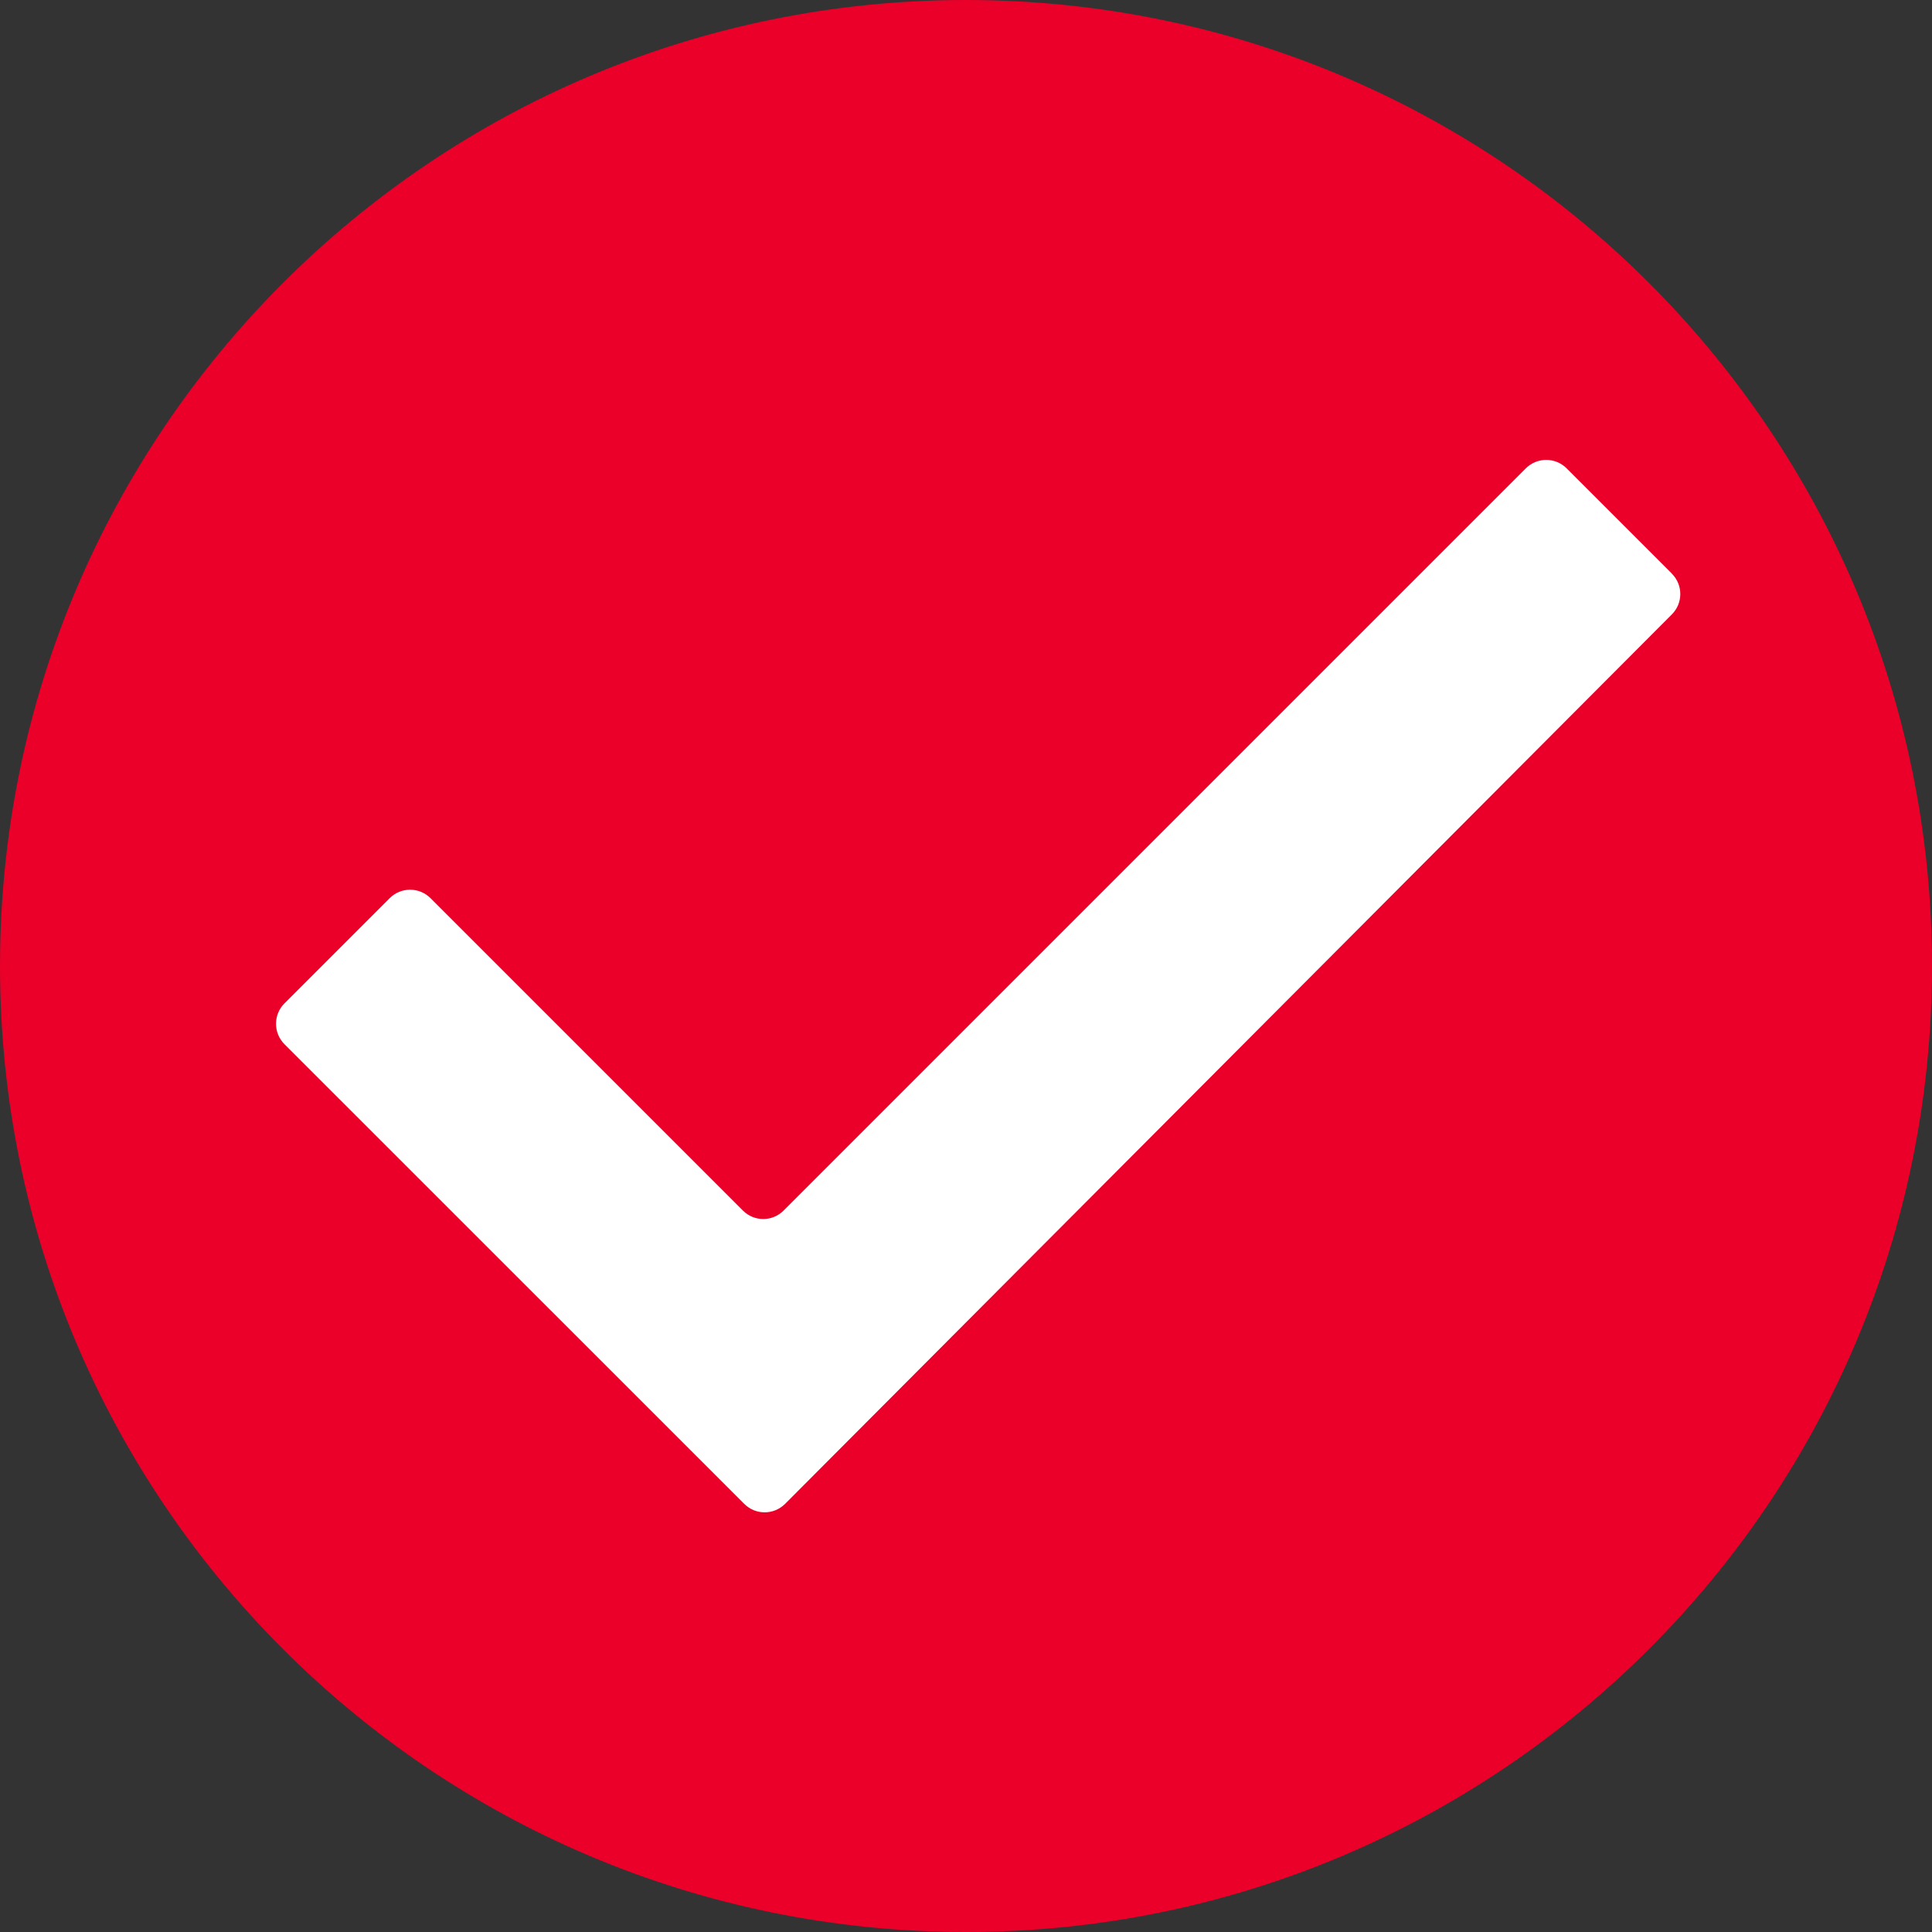 <svg width="17" height="17" viewBox="0 0 17 17" fill="none" xmlns="http://www.w3.org/2000/svg">
<rect x="0" y="0" width="17" height="17" fill="#333333" stroke="none"/>
<g clip-path="url(#clip0_519_15488)">
<path d="M8.5 17C13.194 17 17 13.194 17 8.5C17 3.806 13.194 0 8.5 0C3.806 0 0 3.806 0 8.5C0 13.194 3.806 17 8.5 17Z" fill="#EA0029"/>
<path d="M14.711 5.047L13.785 4.121C13.686 4.022 13.525 4.022 13.426 4.121L6.895 10.652C6.796 10.751 6.636 10.751 6.537 10.652L3.788 7.903C3.689 7.804 3.528 7.804 3.429 7.903L2.503 8.829C2.404 8.928 2.404 9.089 2.503 9.188L6.549 13.233C6.648 13.332 6.808 13.332 6.908 13.233L14.711 5.406C14.81 5.307 14.81 5.147 14.711 5.048L14.711 5.047Z" fill="white"/>
</g>
<defs>
<clipPath id="clip0_519_15488">
<rect width="17" height="17" fill="white"/>
</clipPath>
</defs>
</svg>
